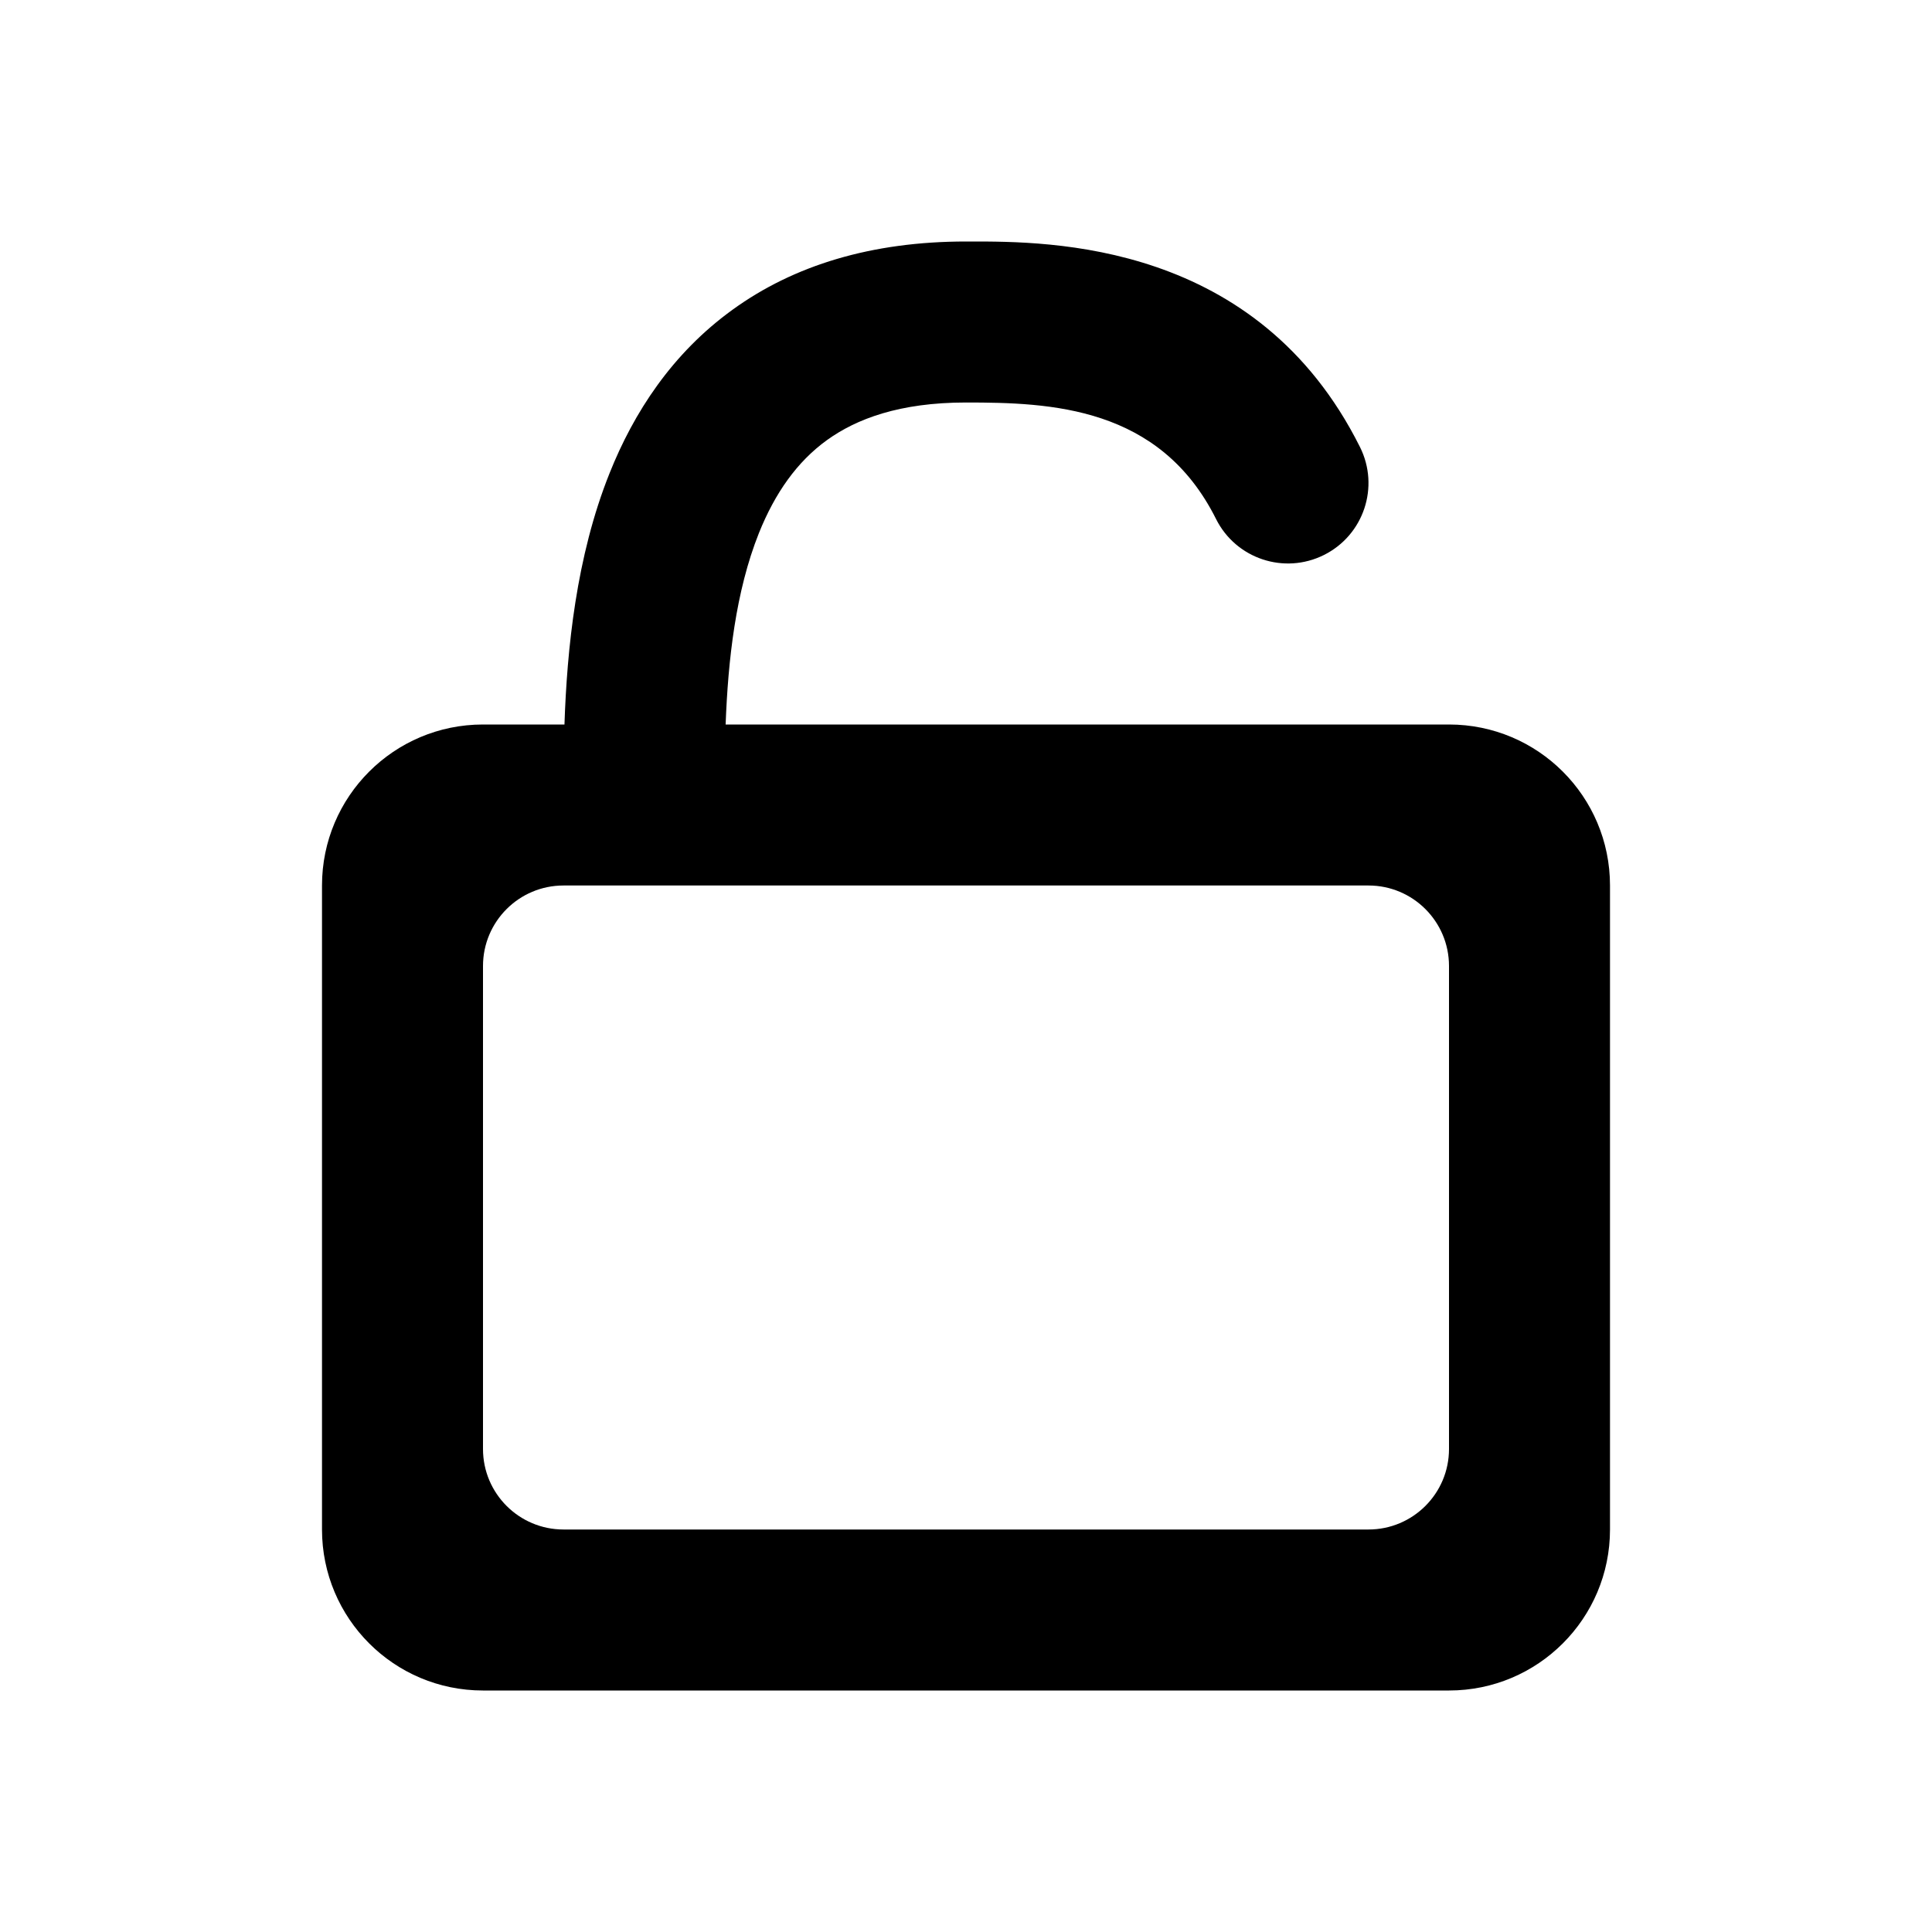 <svg width="24" height="24" viewBox="0 0 24 24" fill="none" xmlns="http://www.w3.org/2000/svg">
<path fill-rule="evenodd" clip-rule="evenodd" d="M12 5C13.049 5 14.406 5.047 15.106 6.447C15.353 6.941 15.953 7.141 16.447 6.894C16.941 6.647 17.141 6.047 16.894 5.553C15.617 2.997 13.041 2.999 12.05 3L12 3C10.826 3 9.862 3.296 9.102 3.846C8.348 4.39 7.872 5.127 7.572 5.879C7.157 6.915 7.043 8.071 7.012 9H6C4.895 9 4 9.895 4 11V19C4 20.105 4.895 21 6 21H18C19.105 21 20 20.105 20 19V11C20 9.895 19.105 9 18 9H9.014C9.044 8.2 9.138 7.347 9.428 6.621C9.628 6.123 9.902 5.735 10.273 5.467C10.638 5.204 11.174 5 12 5ZM7 11C6.448 11 6 11.448 6 12V18C6 18.552 6.448 19 7 19H17C17.552 19 18 18.552 18 18V12C18 11.448 17.552 11 17 11H7Z" fill="black"/>
</svg>
